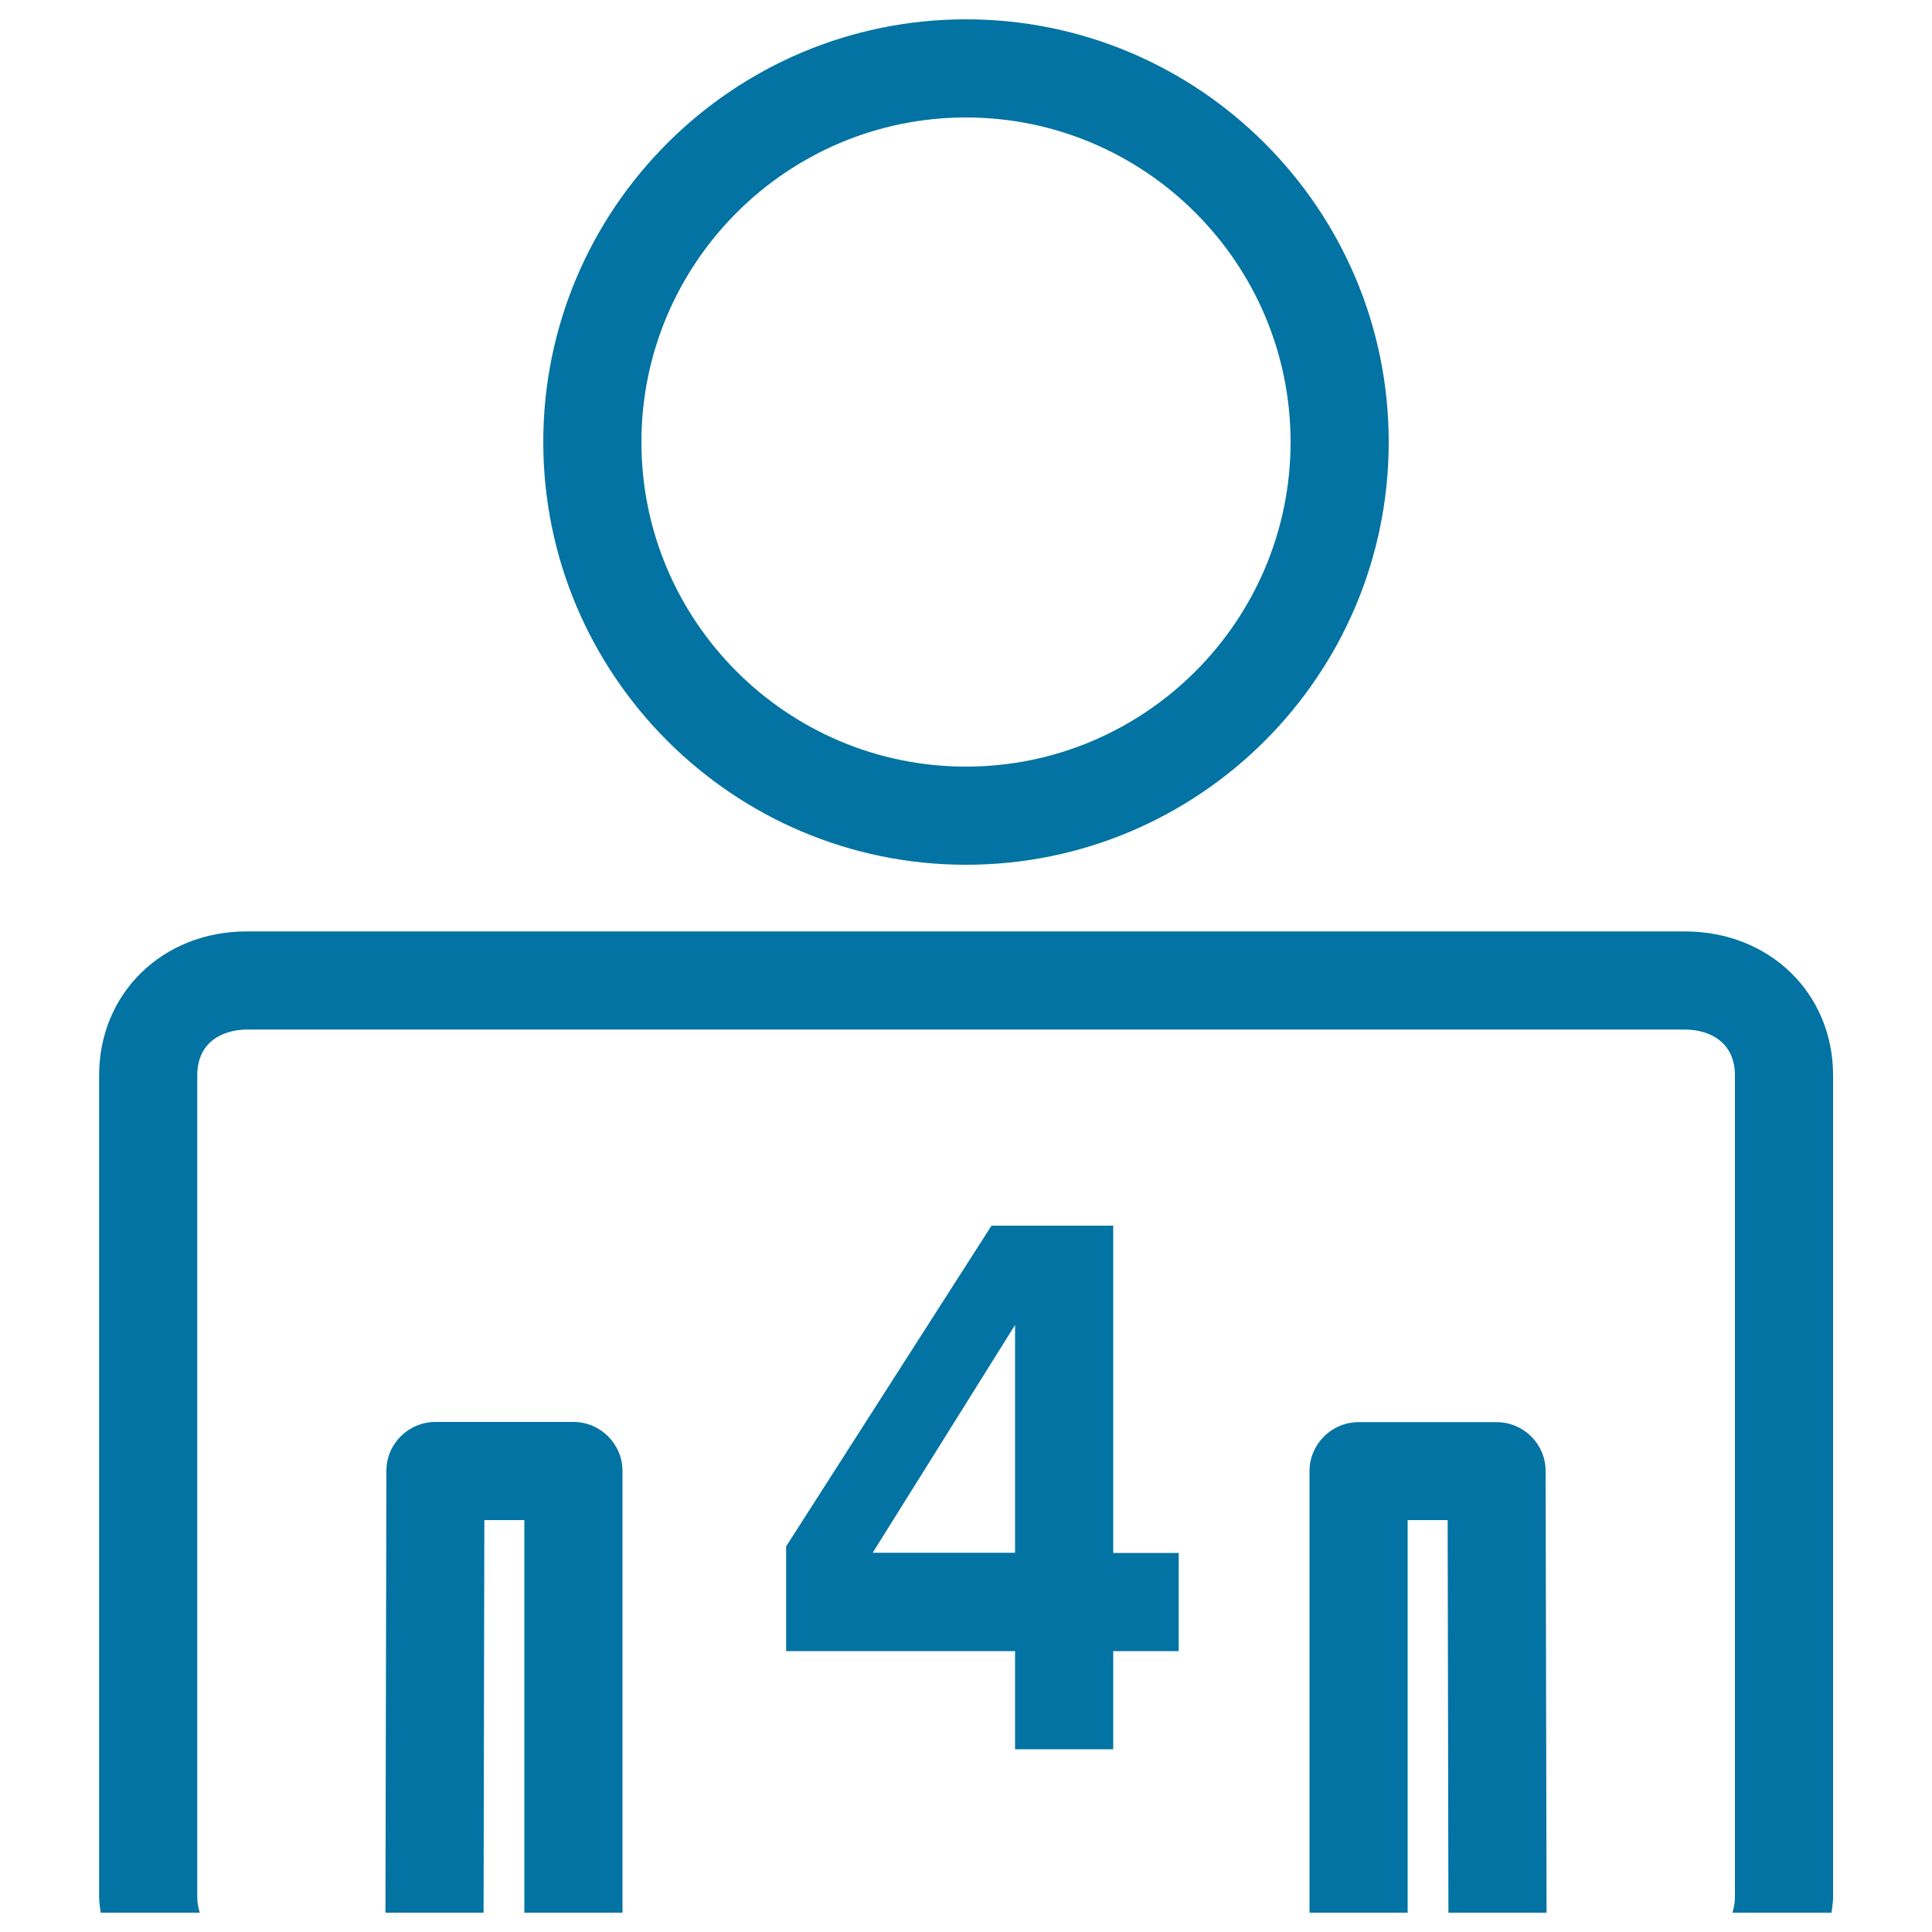 <svg xmlns="http://www.w3.org/2000/svg" viewBox="0 0 1000 1000" style="fill:#0273a2">
<title>Four Persons Or Person Number 4 Symbol SVG icon</title>
<g><g><path d="M51.3,556.6v425.2c0,2.8,0.5,5.5,0.8,8.2h51.3c-0.8-2.5-1.3-5.3-1.3-8.2V556.6c0-17.5,13.4-23.7,25.9-23.7h744.1c12.5,0,25.9,6.3,25.9,23.7v425.2c0,3-0.5,5.7-1.3,8.2h51.3c0.3-2.7,0.8-5.4,0.8-8.2V556.6c0-42.5-32.9-74.5-76.7-74.5H127.9C84.2,482,51.3,514.1,51.3,556.6z"/><path d="M322.2,990V761.4c0-14-11.4-25.4-25.4-25.4h-71.4c-14,0-25.4,11.3-25.4,25.3L199.5,990h50.8l0.4-203.2h20.7V990H322.2z"/><path d="M728.6,786.8h20.7l0.4,203.2h50.8L800,761.4c0-14-11.4-25.3-25.4-25.3h-71.4c-14,0-25.4,11.4-25.4,25.4V990h50.8L728.6,786.8L728.6,786.8z"/><path d="M718.8,228.8C718.8,108.2,620.7,10,500,10c-120.7,0-218.8,98.2-218.8,218.8c0,120.6,98.2,218.8,218.8,218.8C620.7,447.6,718.8,349.5,718.8,228.8z M332,228.8c0-92.6,75.4-168,168-168c92.6,0,168,75.4,168,168c0,92.6-75.4,168-168,168C407.4,396.8,332,321.5,332,228.8z"/><path d="M513.2,634.4l-106.3,166v54.2h118.5v50.8h50.8v-50.8h33.9v-50.8h-33.9V634.4H513.2z M525.4,803.7h-73.7l73.7-117.9V803.7z"/></g></g>
</svg>